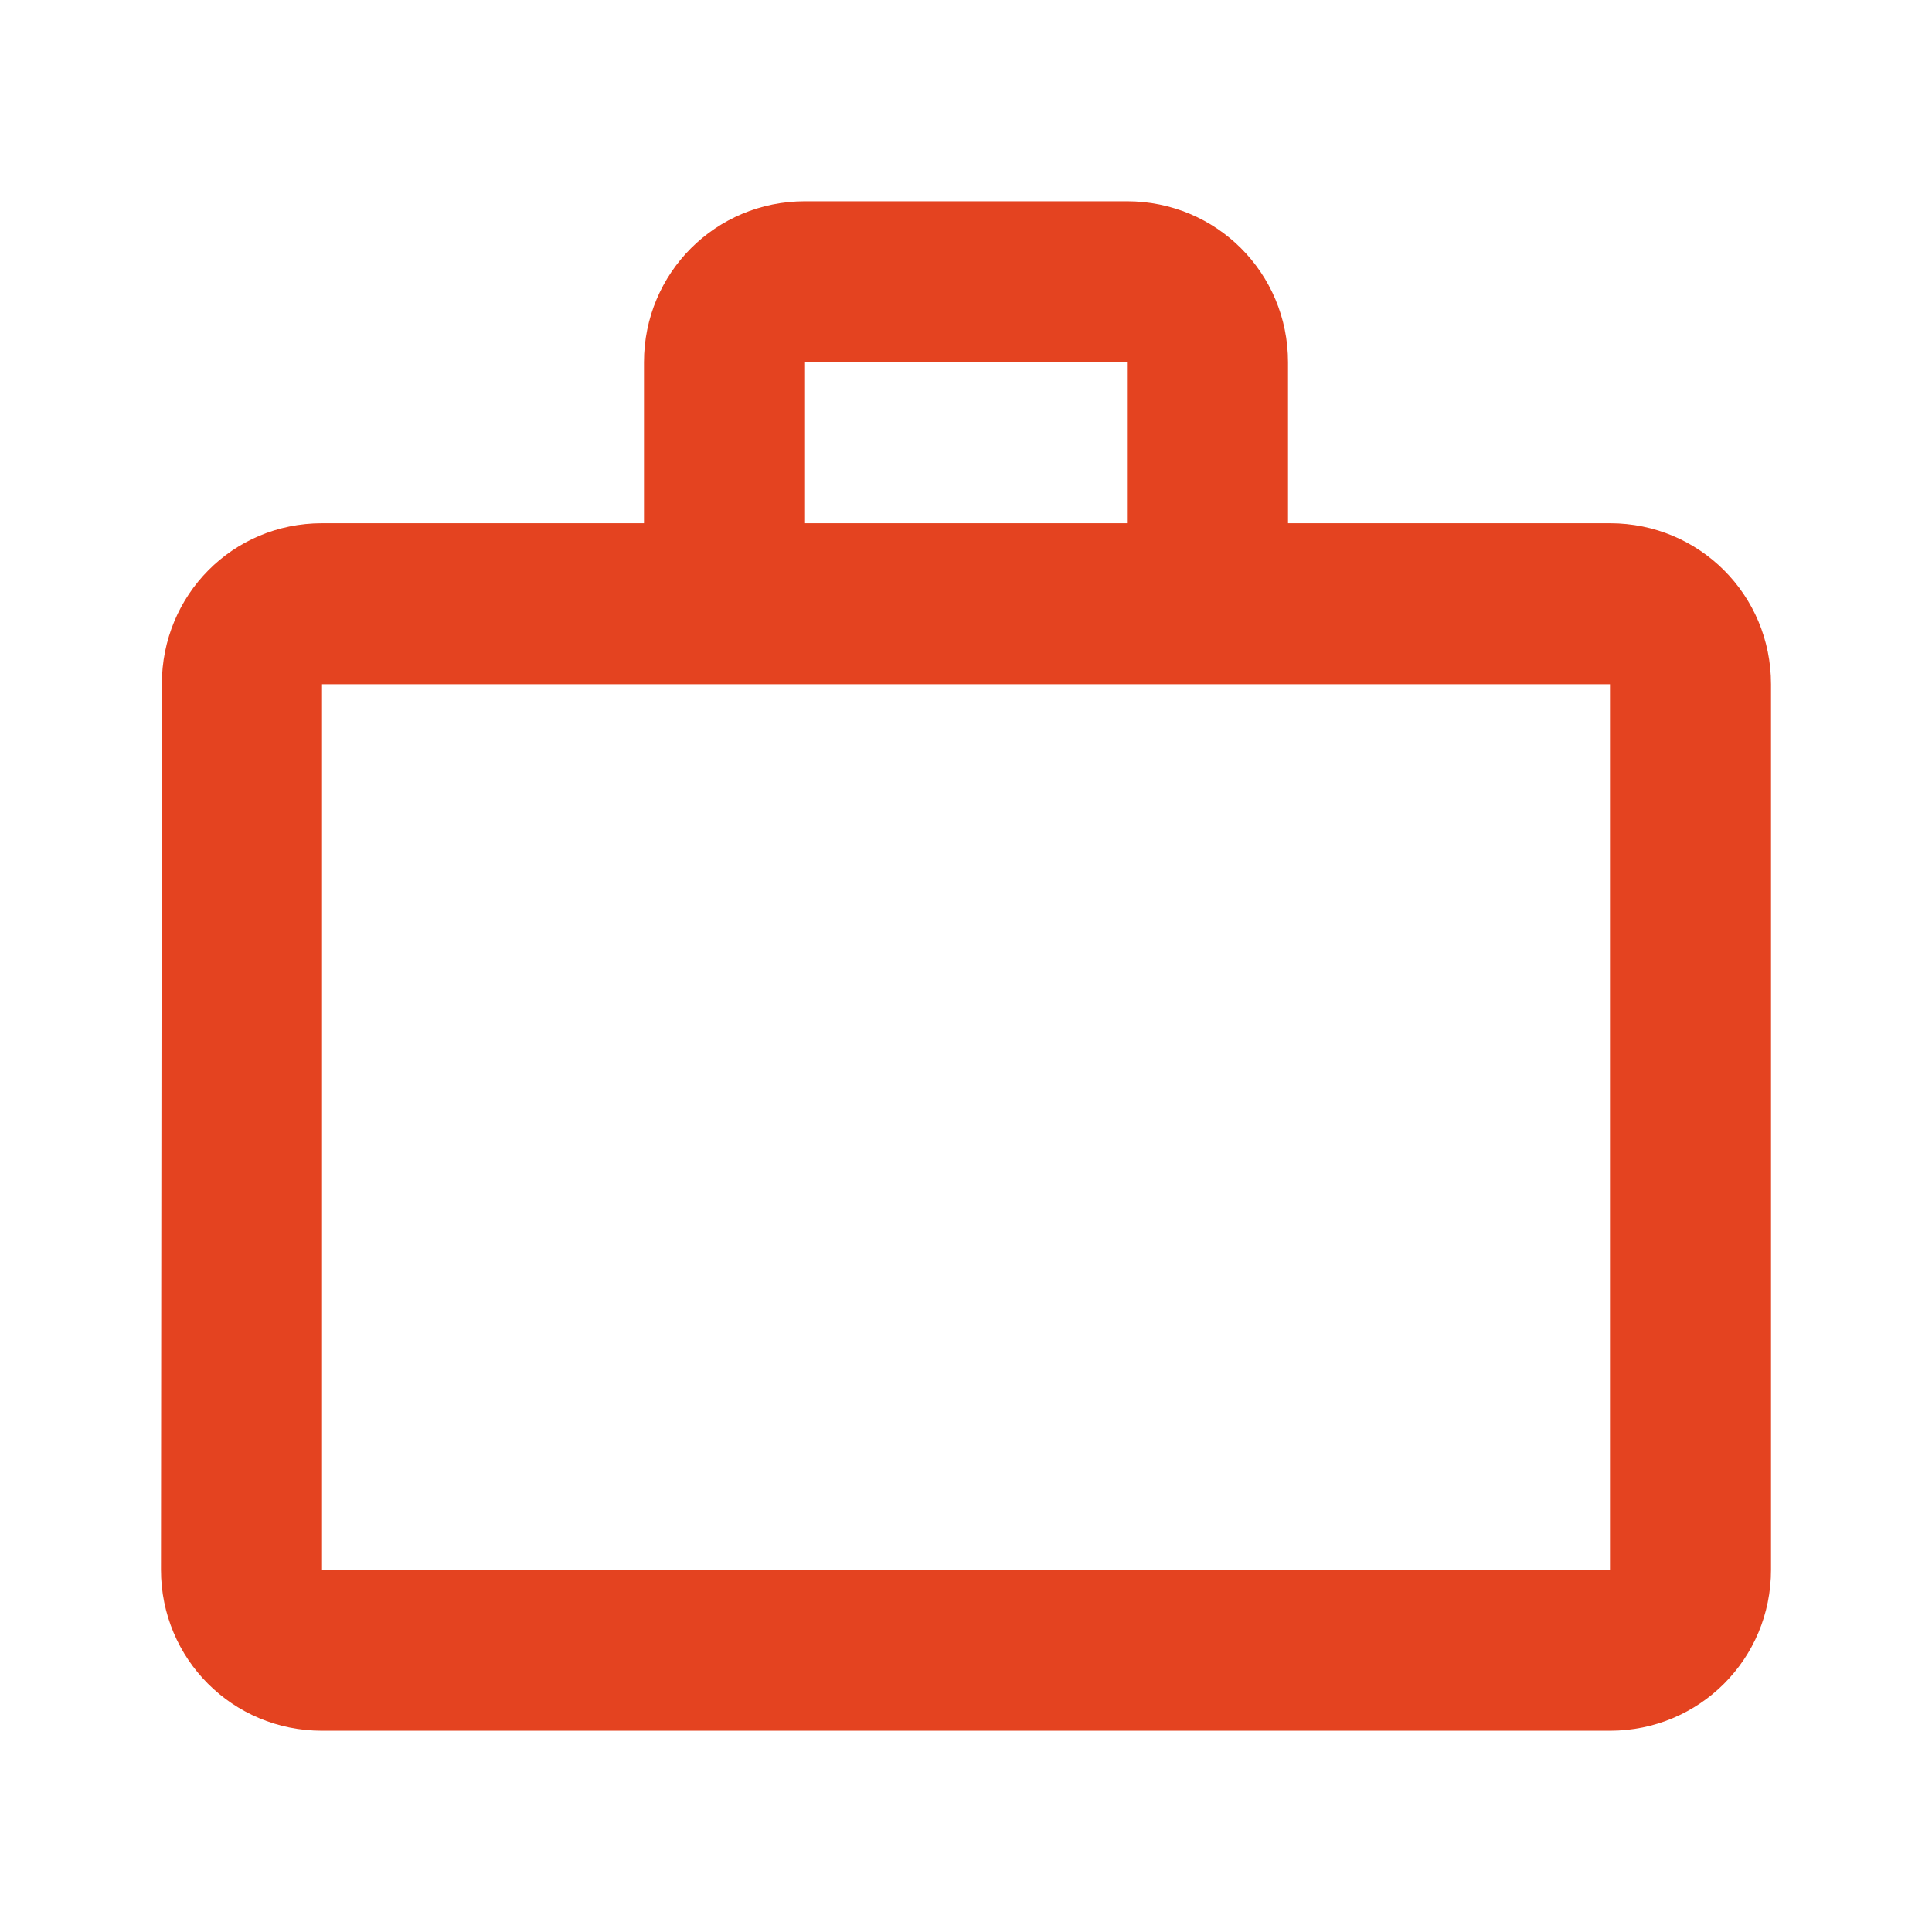 <svg width="34" height="34" viewBox="0 0 34 34" fill="none" xmlns="http://www.w3.org/2000/svg">
<path d="M19.833 9.208V6.375H14.167V9.208H19.833ZM5.667 12.041V27.625H28.333V12.041H5.667ZM28.333 9.208C29.906 9.208 31.167 10.469 31.167 12.041V27.625C31.167 29.197 29.906 30.458 28.333 30.458H5.667C4.094 30.458 2.833 29.197 2.833 27.625L2.848 12.041C2.848 10.469 4.094 9.208 5.667 9.208H11.333V6.375C11.333 4.802 12.594 3.542 14.167 3.542H19.833C21.406 3.542 22.667 4.802 22.667 6.375V9.208H28.333Z" fill="#E44320"/>
</svg>
